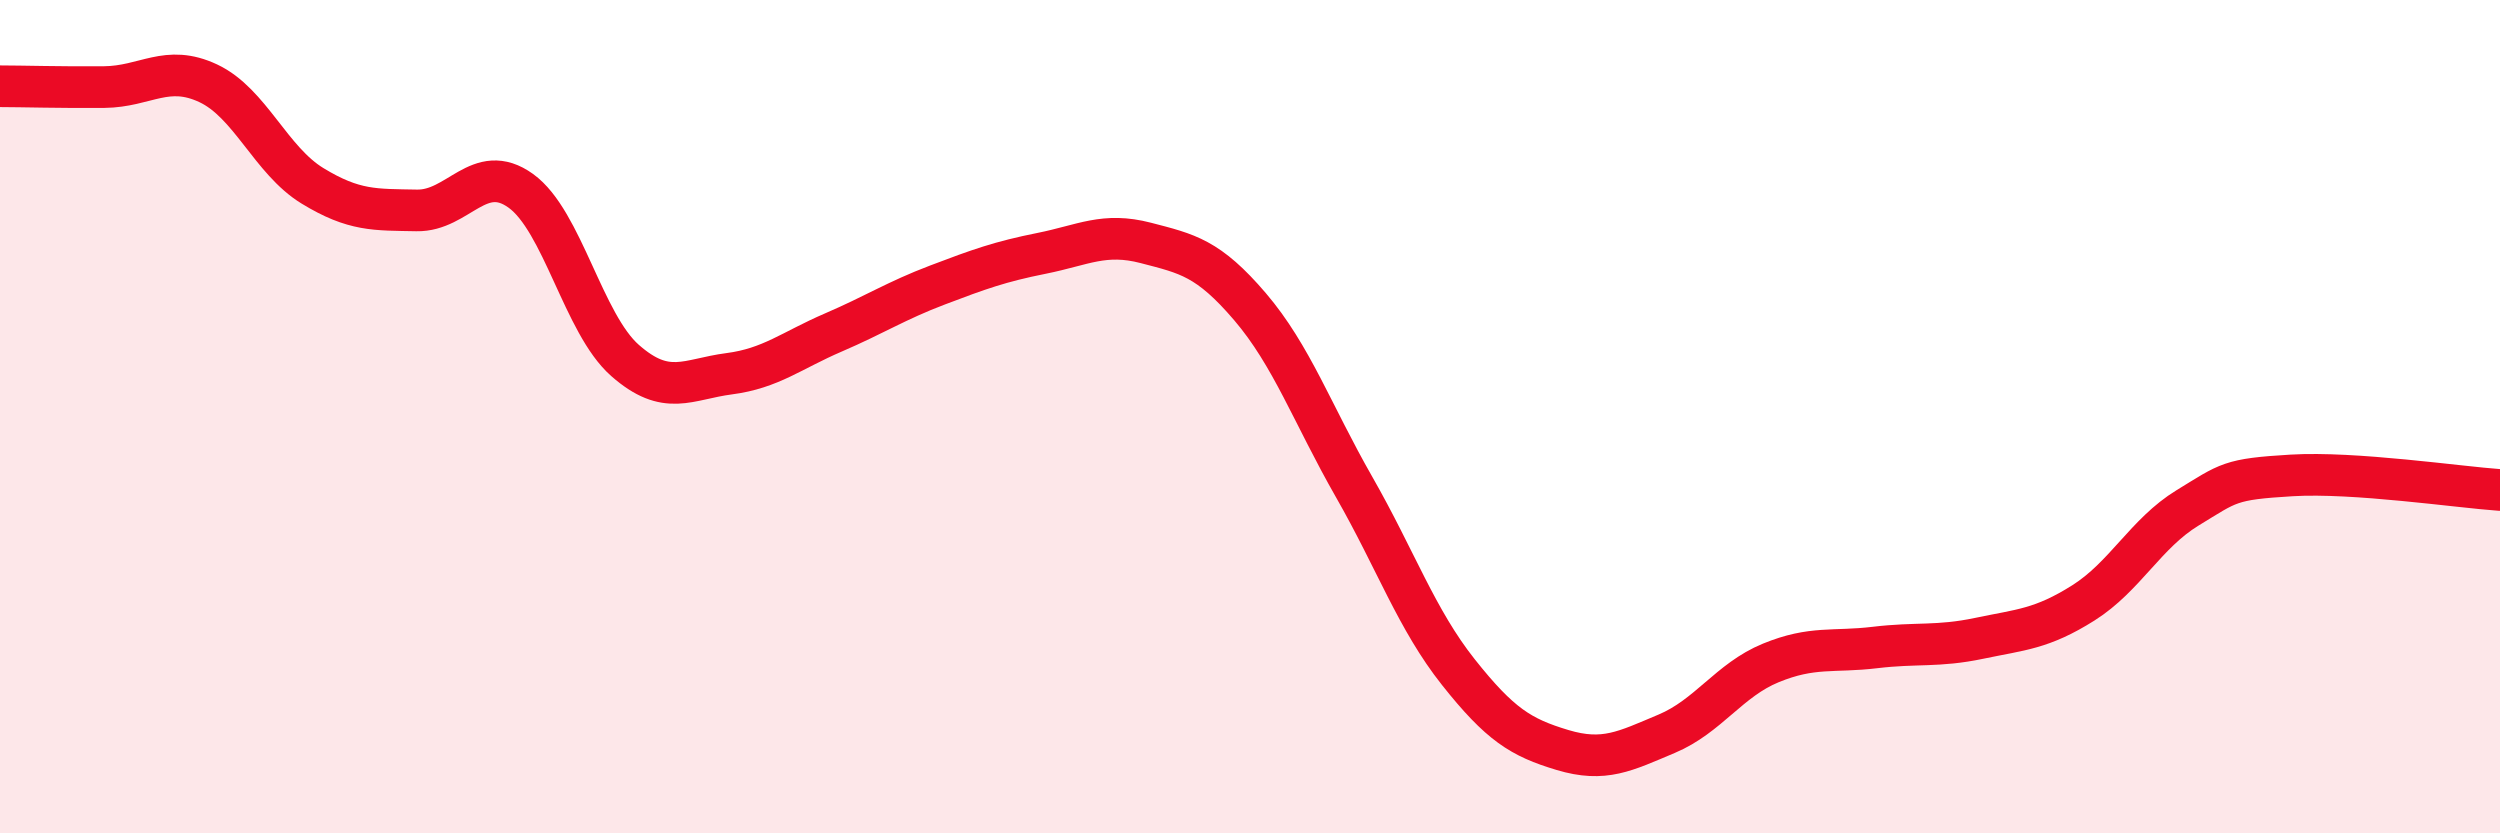 
    <svg width="60" height="20" viewBox="0 0 60 20" xmlns="http://www.w3.org/2000/svg">
      <path
        d="M 0,2.07 C 0.5,2.07 1.5,2.1 2.5,2.09 C 3.5,2.08 4,1.53 5,2 C 6,2.47 6.5,3.85 7.5,4.46 C 8.5,5.07 9,5.03 10,5.05 C 11,5.07 11.5,3.86 12.5,4.58 C 13.5,5.3 14,7.77 15,8.65 C 16,9.53 16.5,9.1 17.5,8.97 C 18.5,8.84 19,8.41 20,7.98 C 21,7.55 21.5,7.22 22.5,6.84 C 23.5,6.46 24,6.28 25,6.08 C 26,5.88 26.5,5.57 27.5,5.83 C 28.5,6.09 29,6.19 30,7.36 C 31,8.53 31.5,9.94 32.5,11.69 C 33.5,13.44 34,14.87 35,16.13 C 36,17.39 36.5,17.7 37.5,18 C 38.5,18.3 39,18.03 40,17.61 C 41,17.19 41.5,16.32 42.5,15.91 C 43.5,15.5 44,15.66 45,15.54 C 46,15.42 46.5,15.53 47.5,15.32 C 48.5,15.11 49,15.1 50,14.47 C 51,13.84 51.5,12.8 52.5,12.19 C 53.5,11.58 53.5,11.5 55,11.41 C 56.5,11.32 59,11.69 60,11.76L60 20L0 20Z"
        fill="#EB0A25"
        opacity="0.1"
        stroke-linecap="round"
        stroke-linejoin="round"
      />
      <path
        d="M 0,2.07 C 0.5,2.07 1.5,2.1 2.5,2.09 C 3.5,2.08 4,1.53 5,2 C 6,2.47 6.5,3.85 7.5,4.46 C 8.5,5.07 9,5.03 10,5.05 C 11,5.07 11.5,3.86 12.5,4.58 C 13.5,5.3 14,7.77 15,8.65 C 16,9.53 16.5,9.1 17.5,8.97 C 18.5,8.84 19,8.41 20,7.98 C 21,7.55 21.5,7.22 22.5,6.84 C 23.5,6.46 24,6.28 25,6.08 C 26,5.88 26.5,5.57 27.5,5.83 C 28.5,6.09 29,6.19 30,7.36 C 31,8.53 31.5,9.94 32.5,11.69 C 33.5,13.44 34,14.87 35,16.13 C 36,17.39 36.5,17.7 37.5,18 C 38.5,18.3 39,18.03 40,17.61 C 41,17.19 41.5,16.32 42.5,15.91 C 43.5,15.5 44,15.66 45,15.54 C 46,15.42 46.5,15.53 47.5,15.32 C 48.5,15.11 49,15.1 50,14.47 C 51,13.84 51.5,12.8 52.5,12.19 C 53.5,11.58 53.5,11.5 55,11.41 C 56.5,11.32 59,11.69 60,11.76"
        stroke="#EB0A25"
        stroke-width="1"
        fill="none"
        stroke-linecap="round"
        stroke-linejoin="round"
      />
    </svg>
  